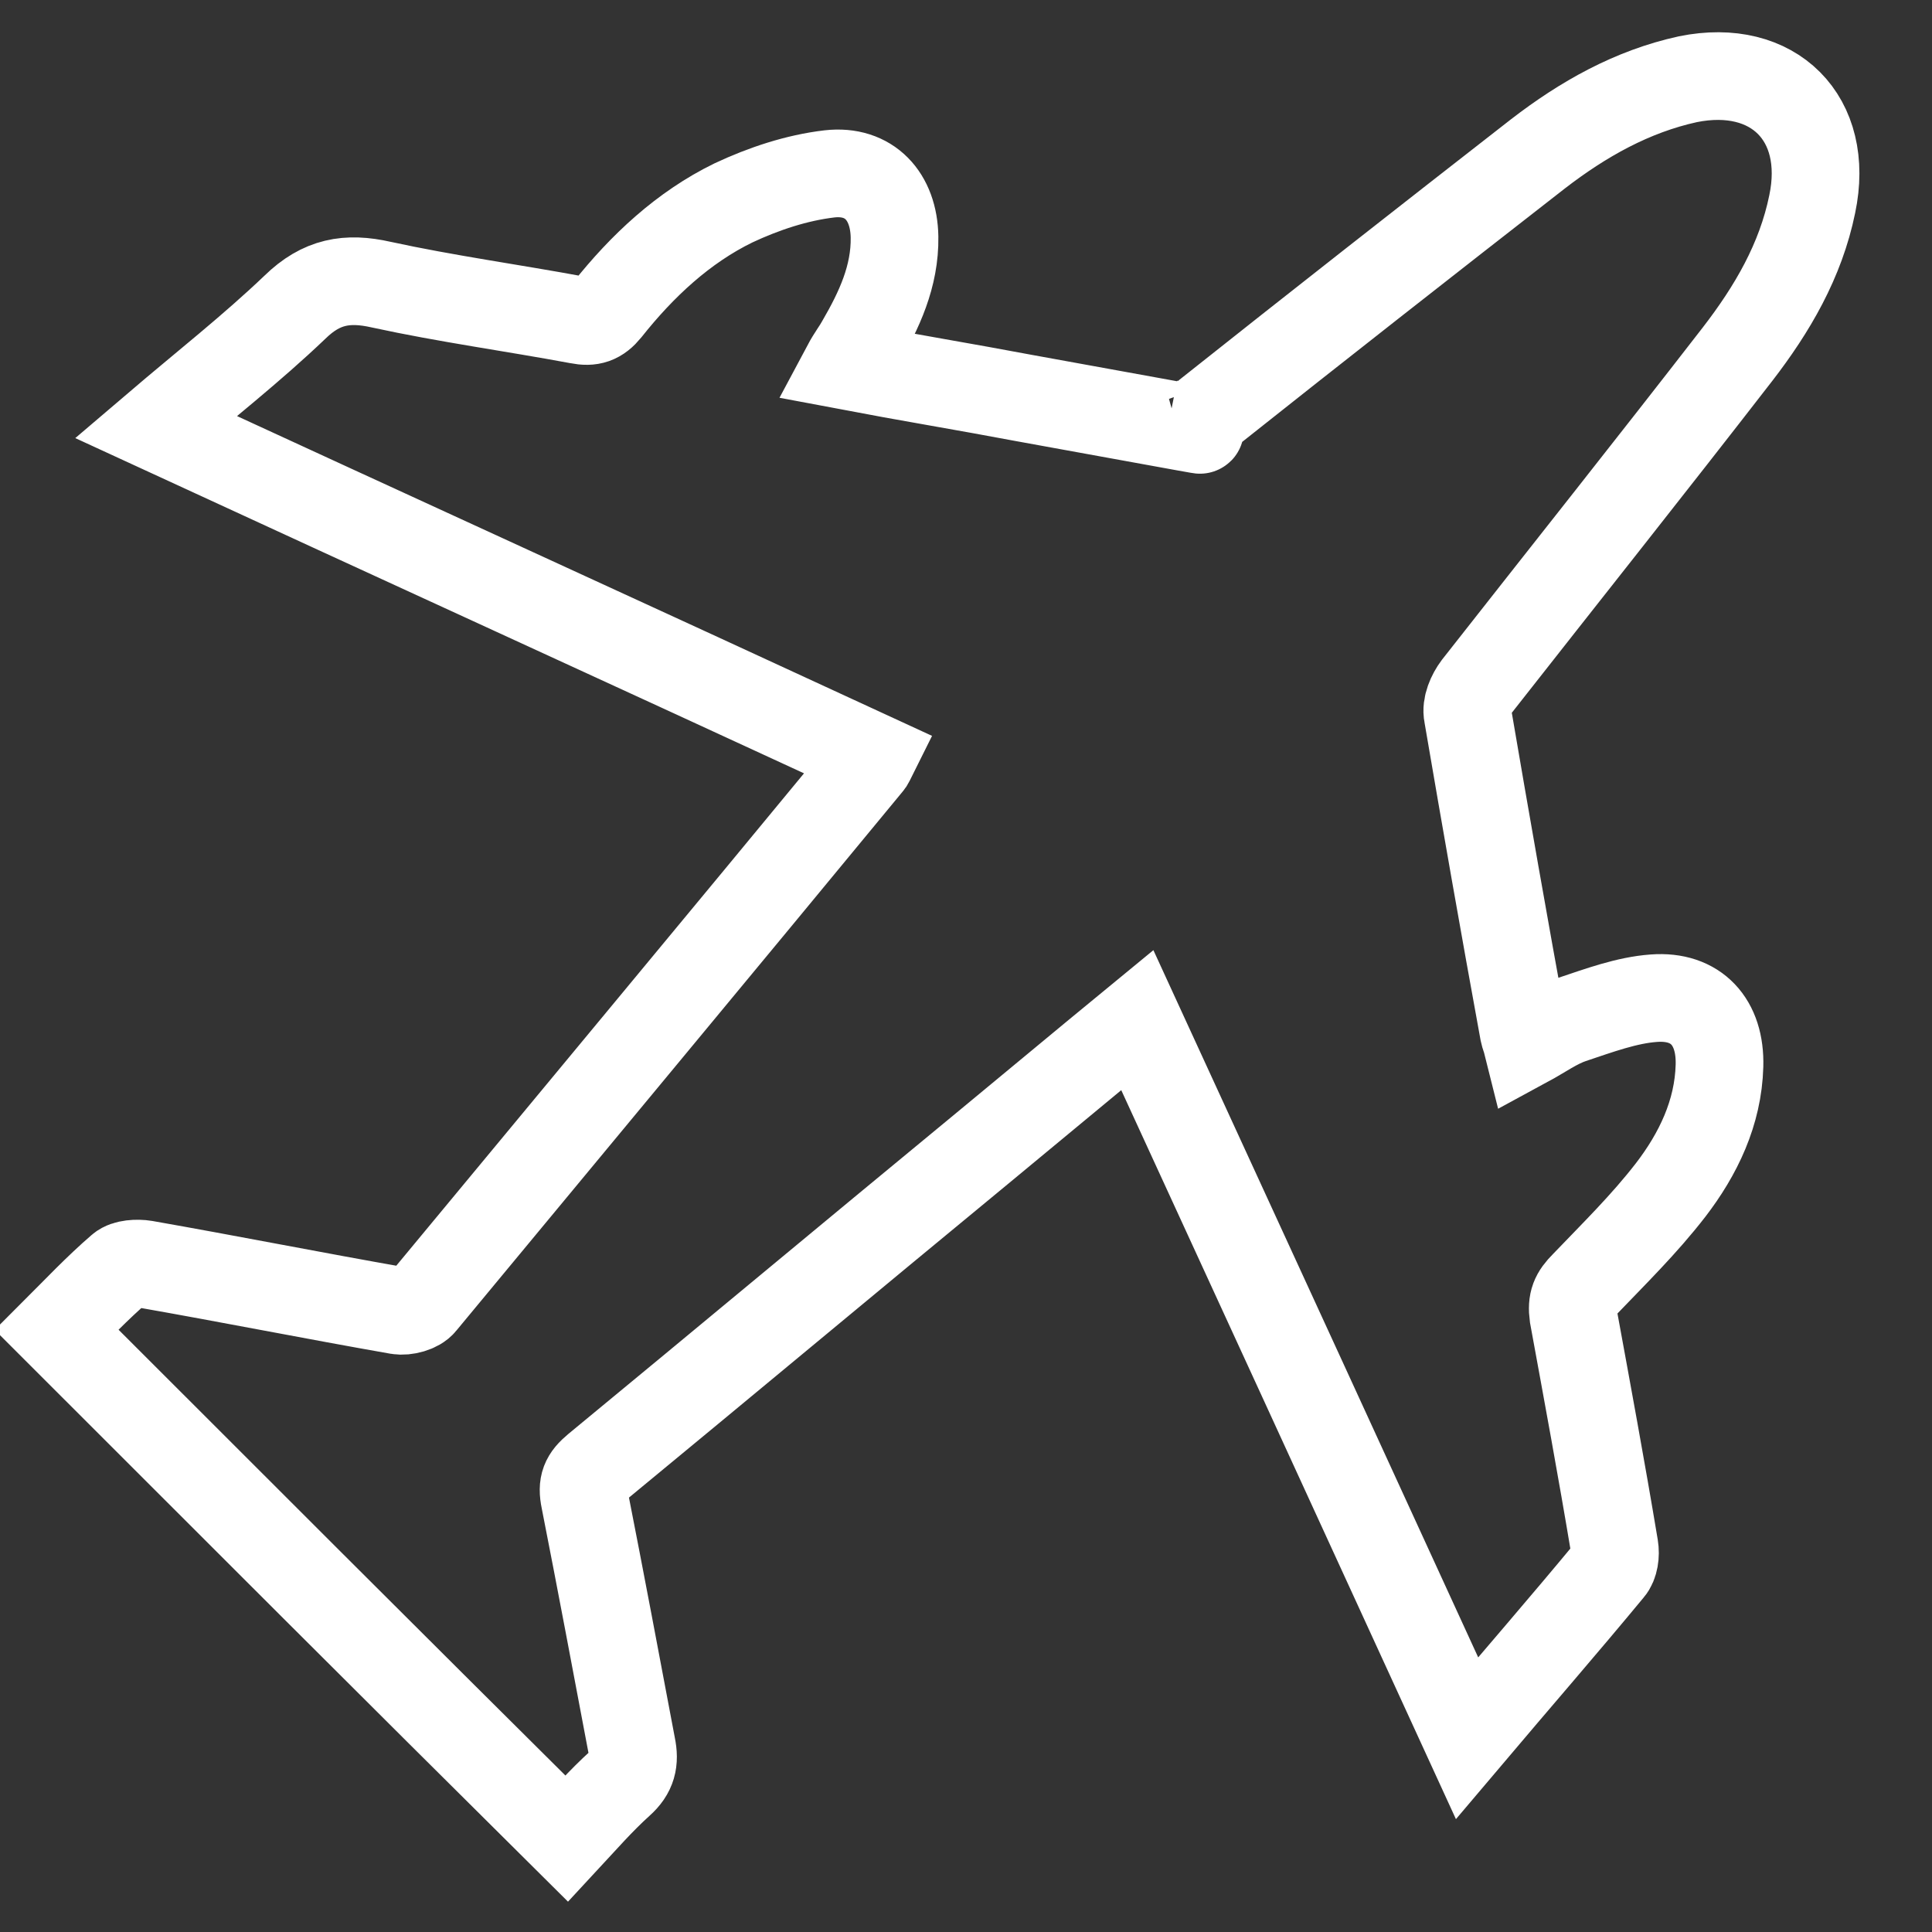 <svg xmlns="http://www.w3.org/2000/svg" xmlns:xlink="http://www.w3.org/1999/xlink" id="Layer_1" x="0px" y="0px" viewBox="0 0 300 300" style="enable-background:new 0 0 300 300;" xml:space="preserve"><rect x="0" y="0" width="300" height="300" fill="#333333" stroke="none"/><style type="text/css">	.st0{fill:none;stroke:#FFFFFF;stroke-width:13.614;stroke-miterlimit:10;}</style><g>	<g>		<path class="st0" d="M135.5,117.5c-37-17.1-74-34-111.3-51.2c7.5-6.4,14.9-12.2,21.6-18.6c4.1-4,8.1-4.7,13.4-3.5   c10.1,2.2,20.4,3.6,30.6,5.5c2,0.4,3.2,0,4.5-1.6c5.4-6.8,11.8-12.8,19.6-16.6c4.7-2.2,9.8-3.9,14.9-4.5c6.2-0.7,10,3.5,10.1,9.8   c0.1,6.1-2.4,11.4-5.3,16.4c-0.6,1.1-1.4,2.1-2.2,3.6c9.5,1.8,18.6,3.3,27.6,5c25.9,4.7,33.4,6.1,22.5,4c2.4,0.5,4.2,0,6-1.6   c17-13.5,34.1-26.9,51.3-40.3c7-5.4,14.6-9.7,23.3-11.6c13.3-2.7,22.1,6.1,19.3,19.4c-1.8,8.8-6.2,16.3-11.6,23.3   c-13.4,17.3-27,34.4-40.5,51.6c-0.9,1.2-1.7,3-1.4,4.4c2.8,16.4,5.7,32.9,8.7,49.3c0.1,0.5,0.3,0.9,0.5,1.7c2.4-1.3,4.6-2.9,7-3.7   c4.2-1.4,8.5-3,12.7-3.3c6.6-0.5,10.4,3.7,10.2,10.5c-0.2,7.3-3.3,13.7-7.6,19.3c-4.1,5.3-8.8,9.9-13.4,14.7   c-1.5,1.5-2,2.6-1.7,4.8c2.2,12,4.4,23.9,6.4,35.9c0.2,1.2,0,2.7-0.7,3.5c-7.2,8.7-14.5,17.1-22.2,26.2   c-17.1-37.3-34.1-74.3-51.2-111.5c-8.4,6.9-16.3,13.5-24.3,20.1c-19.9,16.4-39.8,33-59.7,49.4c-1.8,1.5-2.3,2.6-1.8,5   c2.5,12.7,4.9,25.5,7.3,38.2c0.5,2.4,0.1,4.1-1.8,5.8c-3,2.7-5.7,5.8-8.3,8.6C61.6,259.3,35.3,233,8.8,206.5c3-3,6.3-6.5,9.9-9.6   c0.8-0.7,2.6-0.8,3.8-0.6c13.1,2.3,26.2,4.9,39.3,7.2c1.2,0.2,3.1-0.3,3.8-1.2c23.1-27.9,46.3-55.8,69.3-83.7   C135.1,118.4,135.2,118.1,135.5,117.5z"></path>	</g></g></svg>